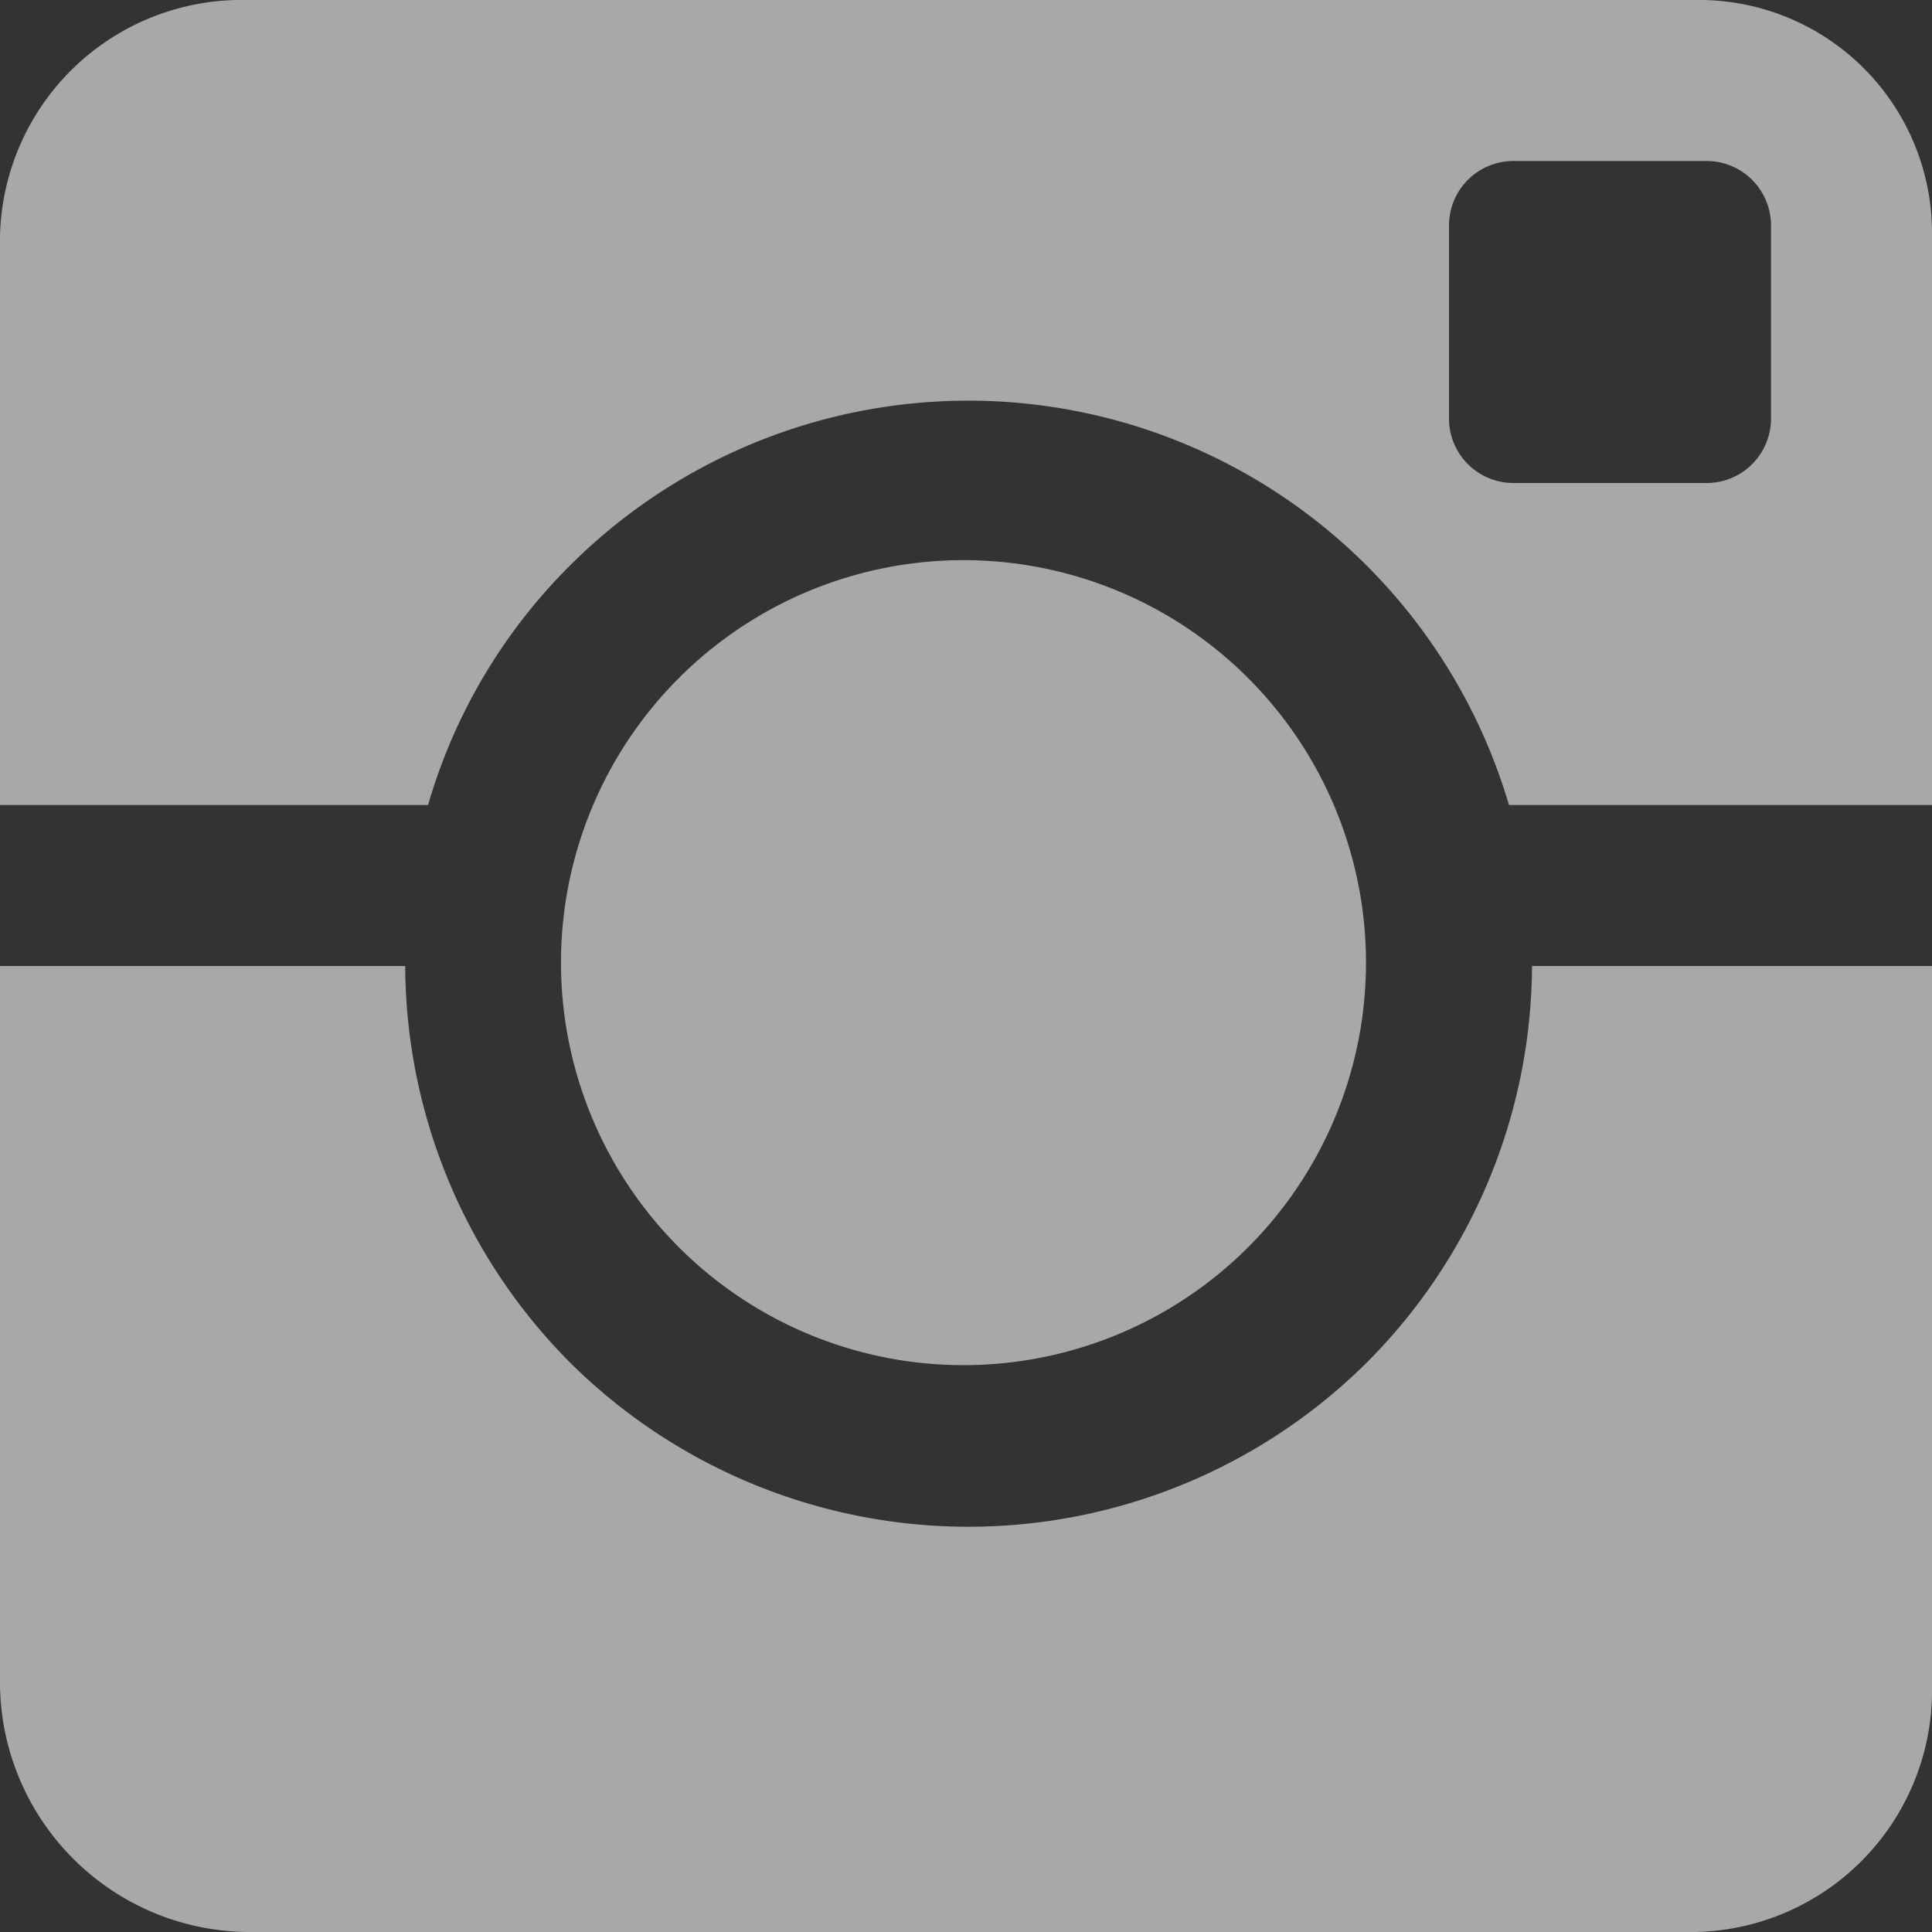 <svg xmlns="http://www.w3.org/2000/svg" width="30" height="30" viewBox="0 0 30 30"><rect x="0" y="0" width="30" height="30" fill="#333333" stroke="none"/><defs><style>.a{opacity:0.577;}.b{fill:#fefefe;}</style></defs><g class="a"><path class="b" d="M24.875,18.613a6.25,6.25,0,1,1-6.25-6.25A6.25,6.25,0,0,1,24.875,18.613Z" transform="translate(-3.664 -3.665)"/><path class="b" d="M13.387,13.315a8.752,8.752,0,0,1,14.579,3.72h6.569V8.207a3.619,3.619,0,0,0-3.672-3.672H8.363A3.752,3.752,0,0,0,4.535,8.207v8.828h6.647A8.632,8.632,0,0,1,13.387,13.315Zm18.648-2.28a1,1,0,0,1-1,1h-3a1,1,0,0,1-1-1v-3a1,1,0,0,1,1-1h3a1,1,0,0,1,1,1Z" transform="translate(-4.535 -4.535)"/><path class="b" d="M25.762,24.189a8.779,8.779,0,0,1-12.373.006,8.774,8.774,0,0,1-2.562-6.16H4.535V29.207a3.884,3.884,0,0,0,3.828,3.828h22.5a3.752,3.752,0,0,0,3.672-3.828V18.035H28.324A8.766,8.766,0,0,1,25.762,24.189Z" transform="translate(-4.535 -3.035)"/></g></svg>